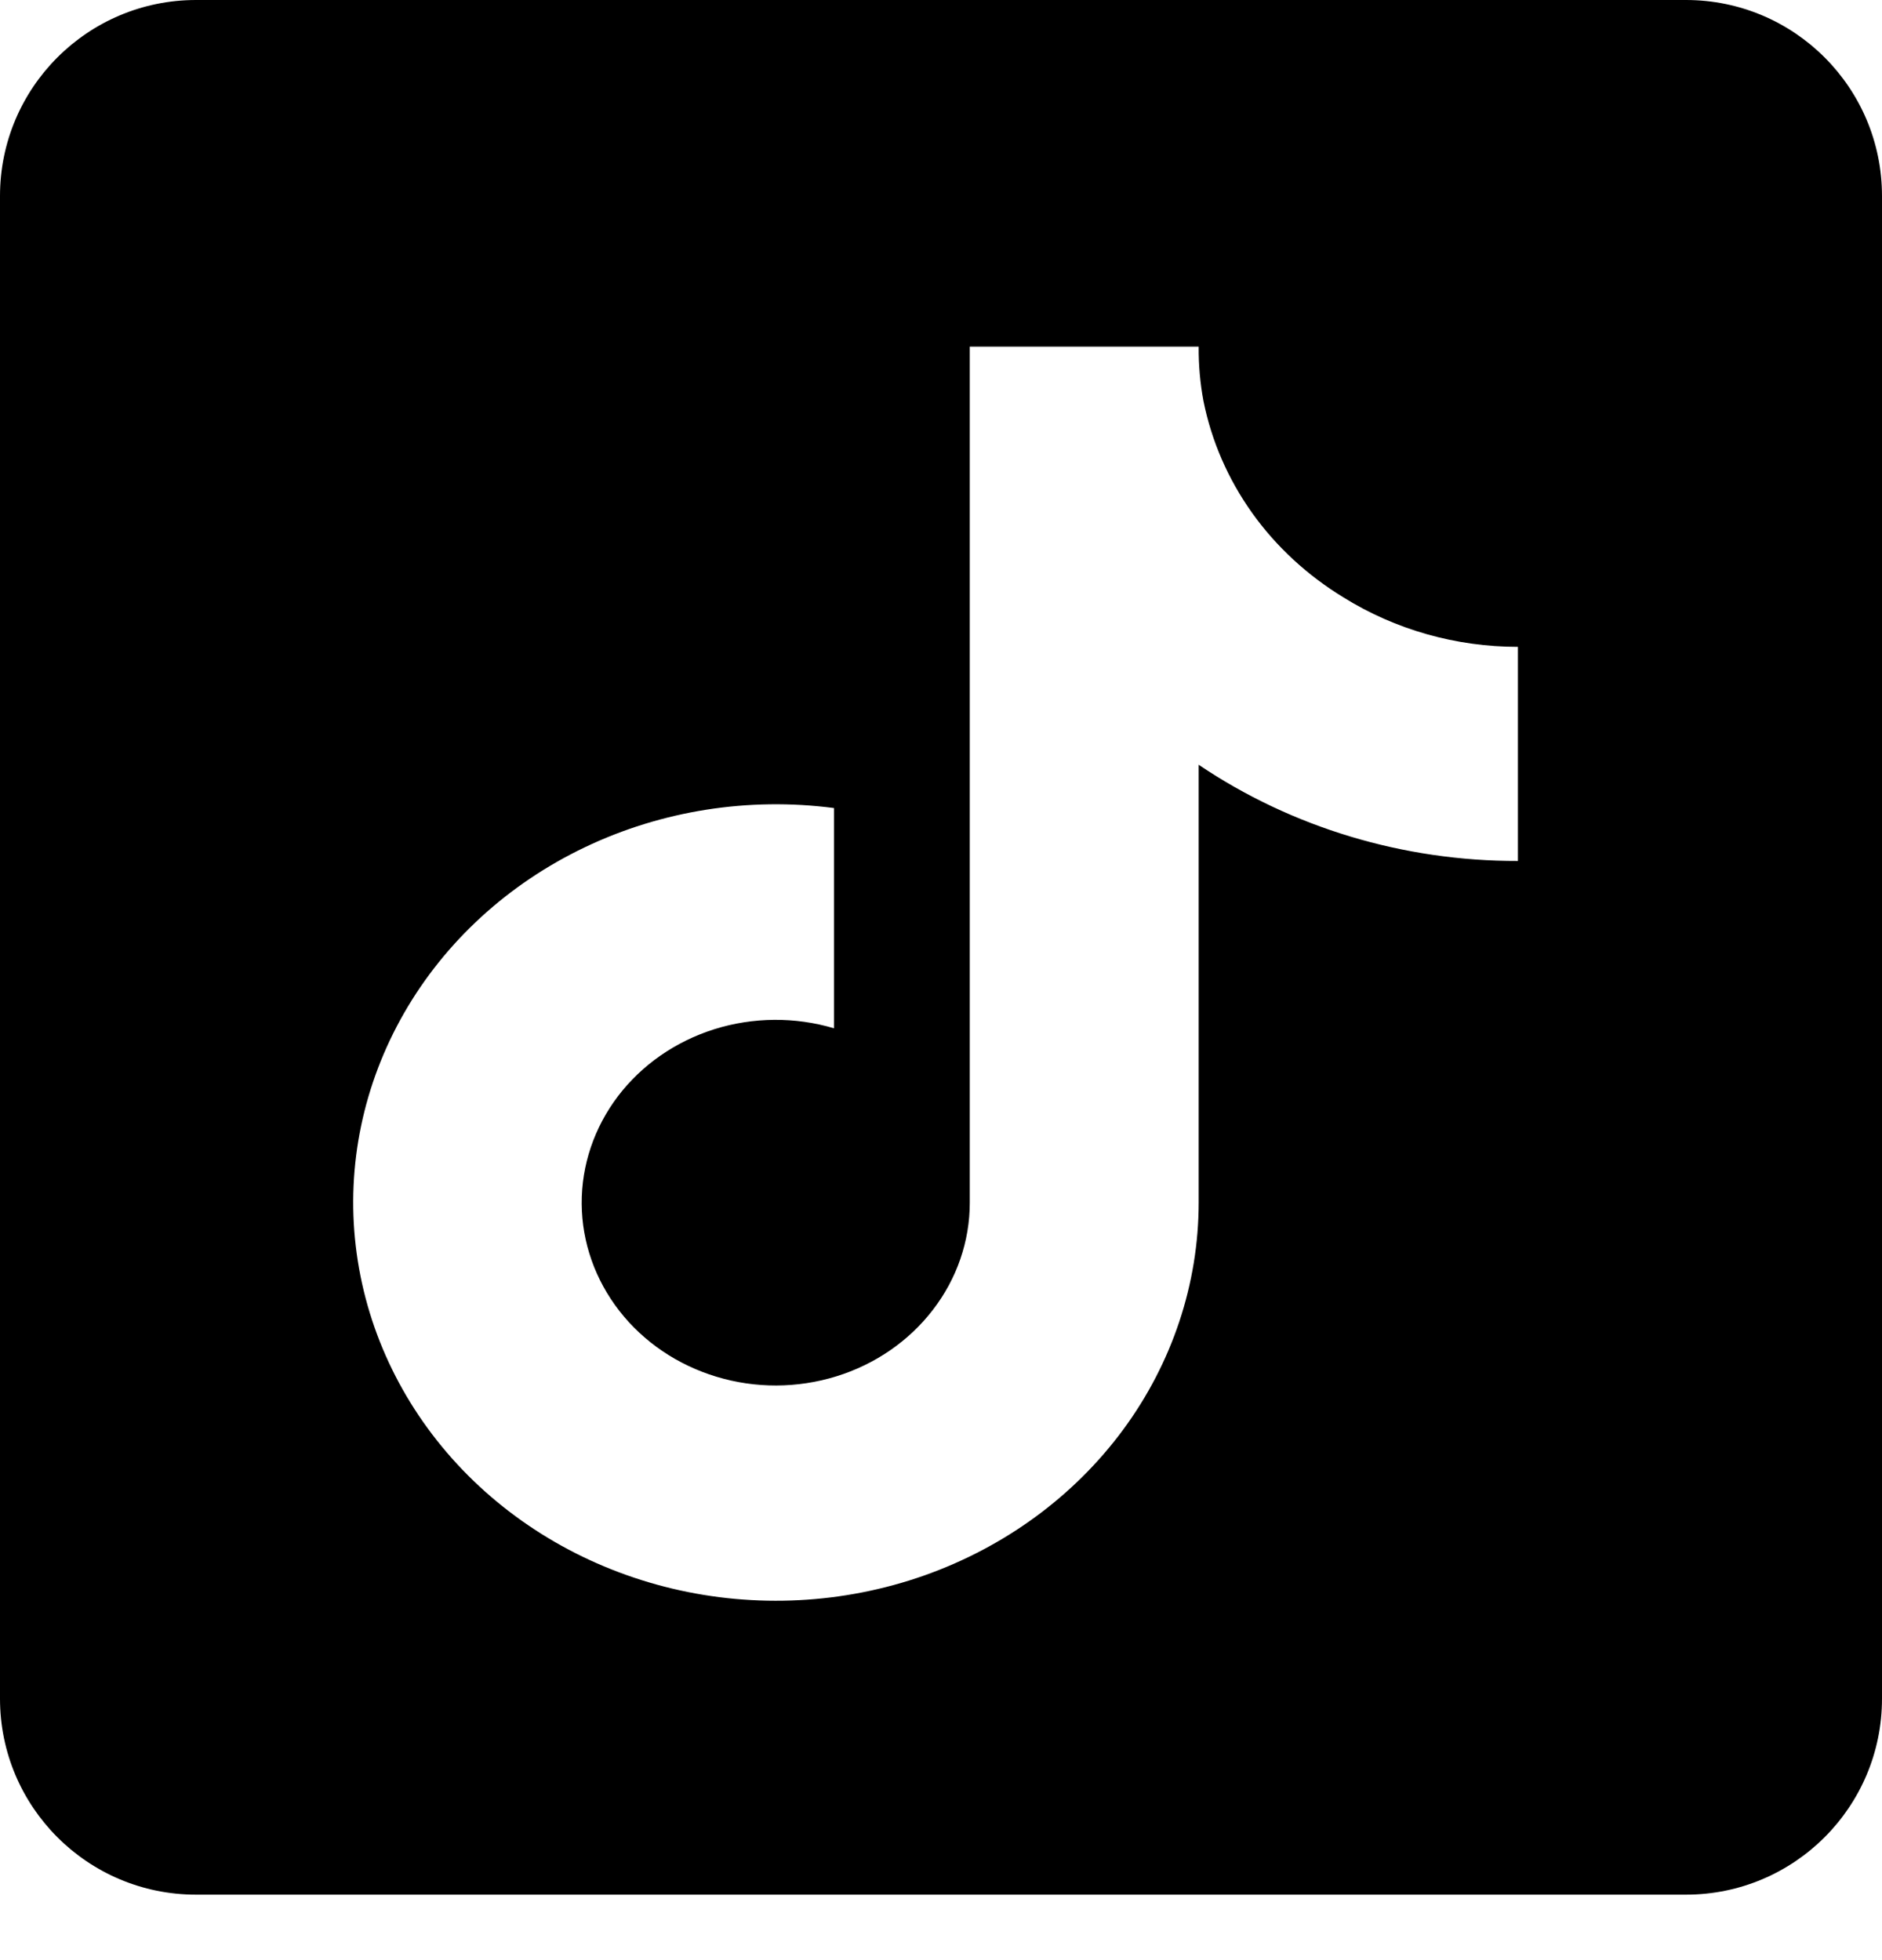 <svg width="24" height="25" viewBox="0 0 24 25" fill="none" xmlns="http://www.w3.org/2000/svg">
<path fill-rule="evenodd" clip-rule="evenodd" d="M2.5 0C1.119 0 0 1.119 0 2.5V21.665C0 23.046 1.119 24.165 2.5 24.165H21.5C22.881 24.165 24 23.046 24 21.665V2.5C24 1.119 22.881 0 21.5 0H2.5ZM15.286 9.754C16.473 10.555 17.897 10.984 19.357 10.981V8.25C18.567 8.25 17.794 8.031 17.135 7.621C16.672 7.339 16.274 6.972 15.967 6.541C15.66 6.11 15.449 5.624 15.347 5.114C15.304 4.885 15.284 4.653 15.286 4.421H12.367V15.339C12.367 15.831 12.203 16.309 11.896 16.707C11.59 17.105 11.159 17.402 10.663 17.555C10.167 17.708 9.633 17.71 9.136 17.559C8.64 17.409 8.206 17.115 7.898 16.719C7.589 16.322 7.421 15.844 7.418 15.353C7.415 14.861 7.577 14.382 7.88 13.982C8.184 13.582 8.614 13.283 9.109 13.127C9.603 12.972 10.138 12.967 10.635 13.115V10.306C9.548 10.164 8.44 10.338 7.461 10.805C6.481 11.272 5.677 12.009 5.154 12.919C4.632 13.829 4.416 14.867 4.537 15.895C4.658 16.924 5.108 17.892 5.829 18.673C6.55 19.453 7.506 20.007 8.571 20.261C9.635 20.515 10.756 20.457 11.784 20.095C12.812 19.732 13.698 19.083 14.324 18.233C14.95 17.383 15.285 16.373 15.286 15.339V9.754Z" fill="black"/>
</svg>

